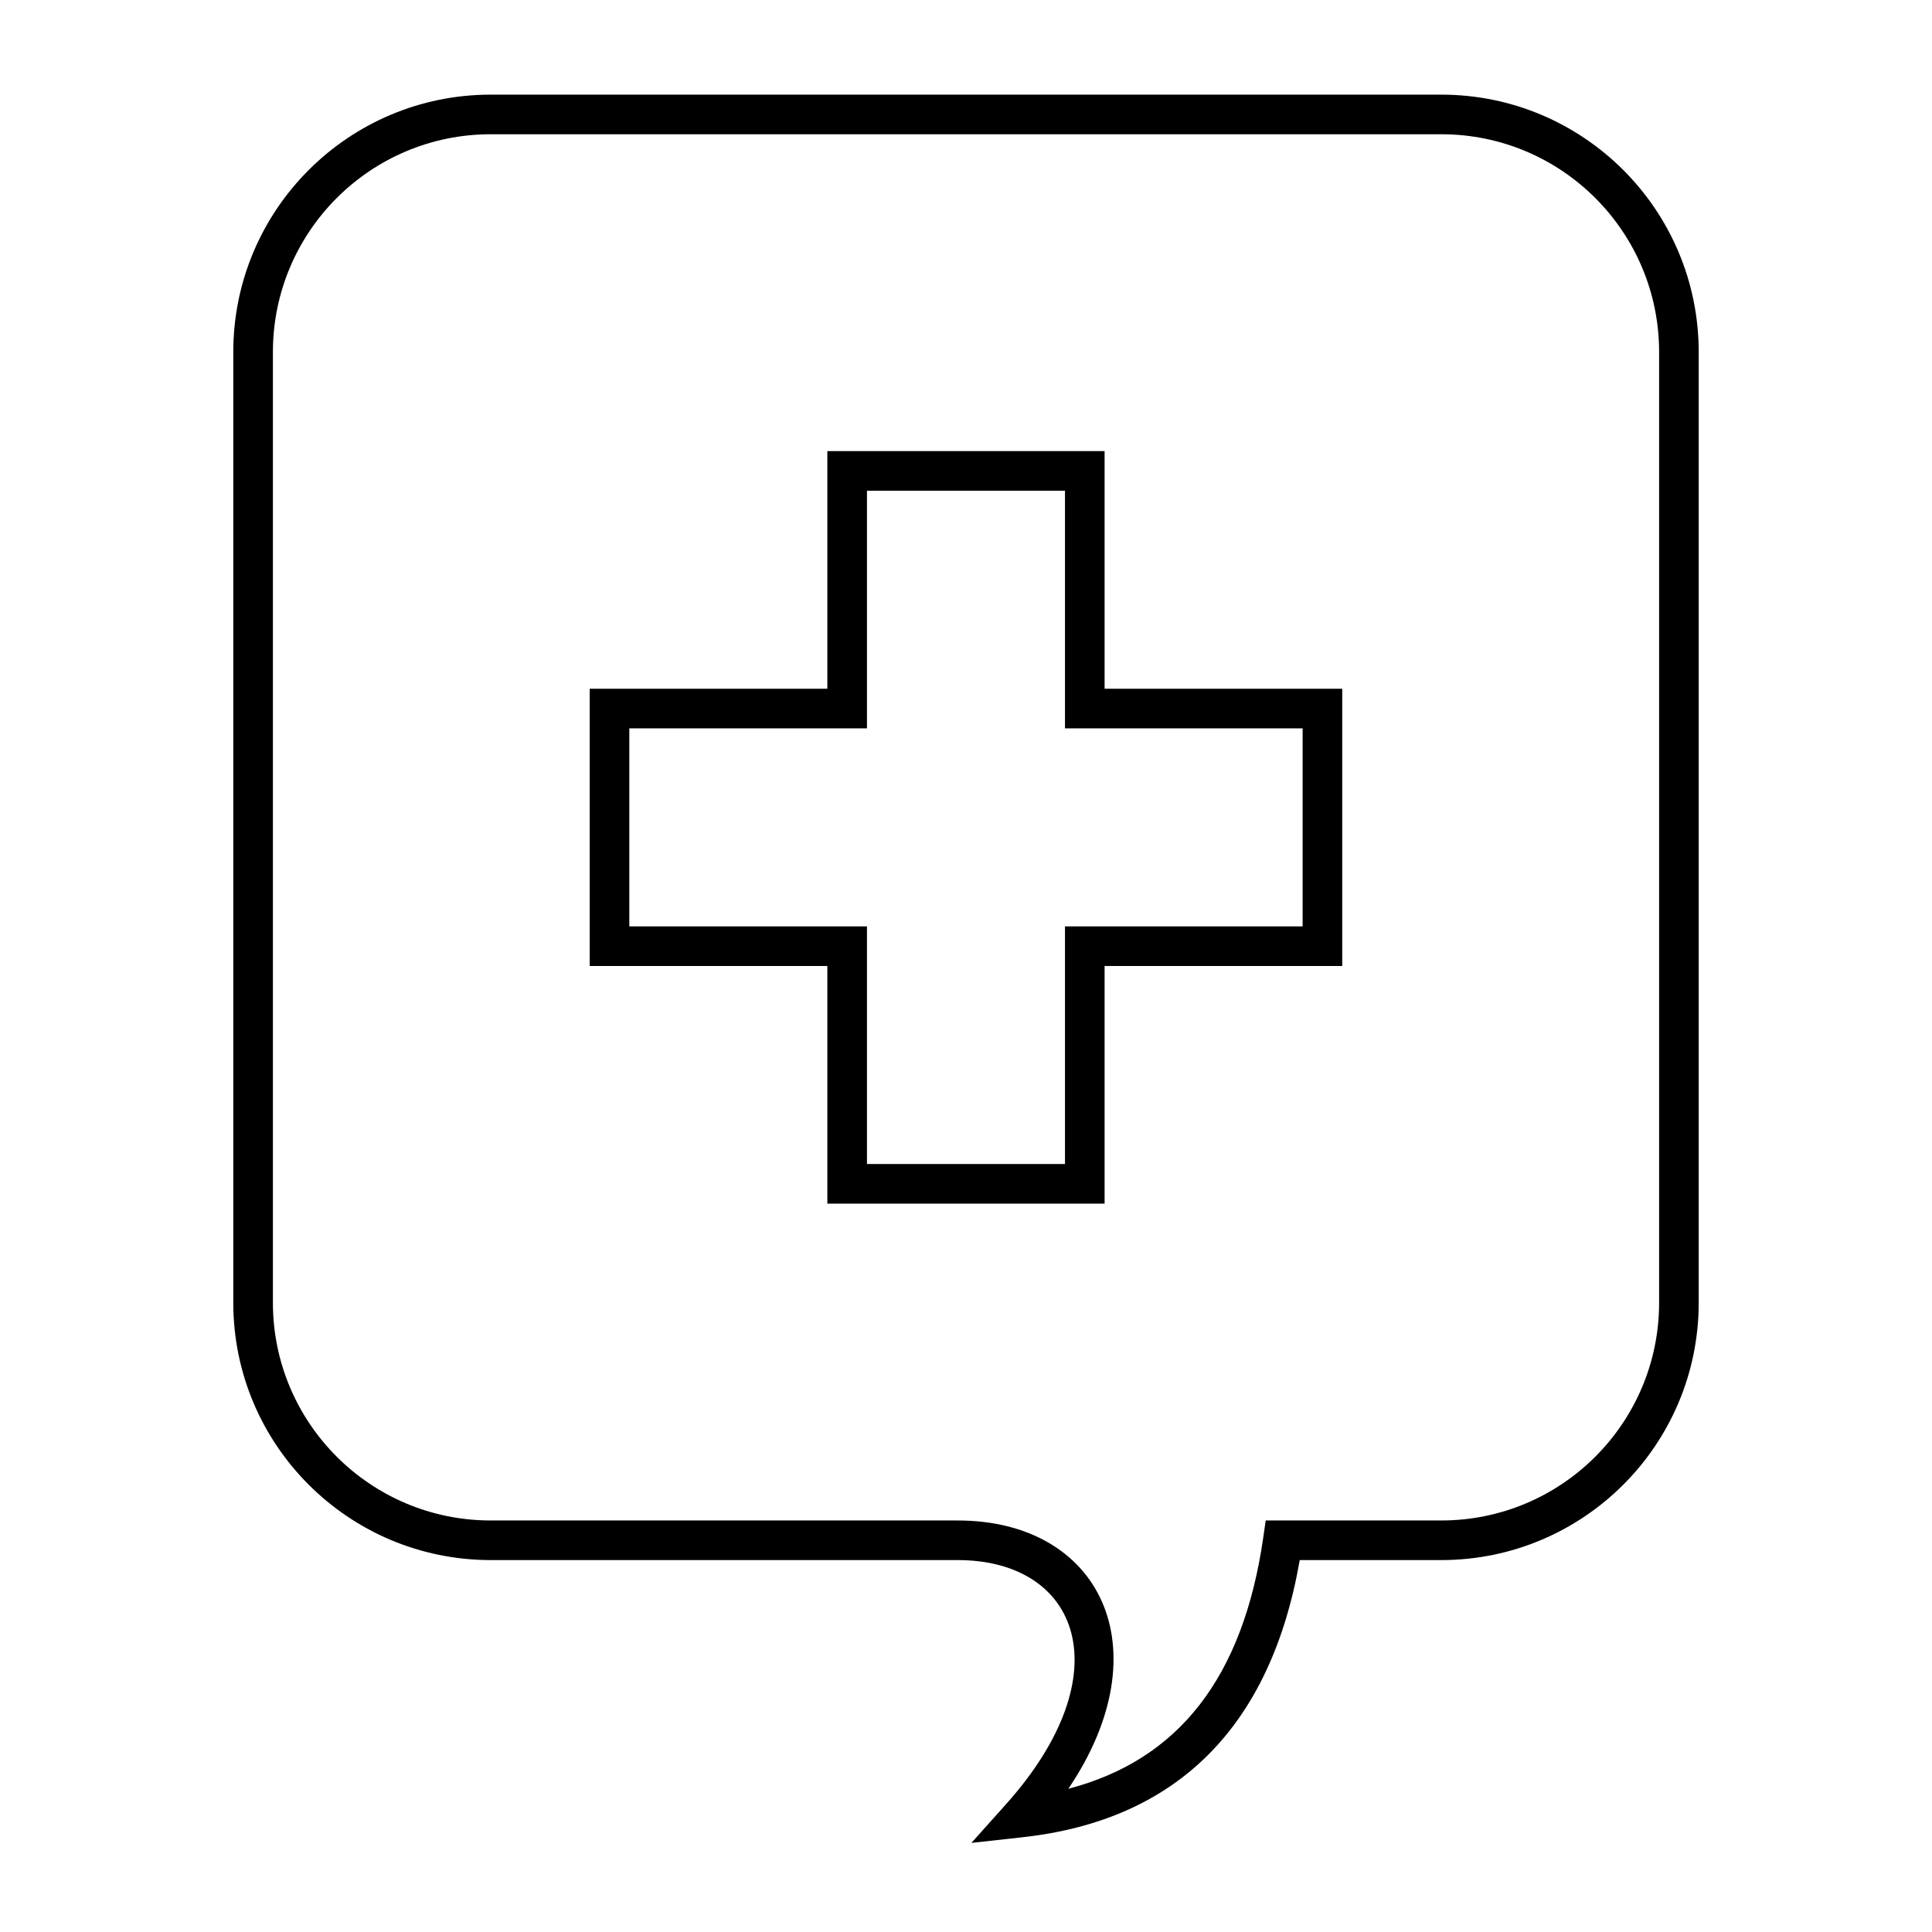 <?xml version="1.0" encoding="UTF-8"?>
<!-- Uploaded to: SVG Repo, www.svgrepo.com, Generator: SVG Repo Mixer Tools -->
<svg fill="#000000" width="800px" height="800px" version="1.1" viewBox="144 144 512 512" xmlns="http://www.w3.org/2000/svg">
 <g>
  <path d="m415.07 630.88-13.641 1.508 9.152-10.223c31.113-34.766 19.34-64.727-12.793-64.727h-123.74c-37.68 0-68.227-30.543-68.227-68.223v-251.91c0-37.68 30.547-68.223 68.227-68.223h251.9c37.68 0 68.227 30.543 68.227 68.223v251.91c0 37.68-30.547 68.223-68.227 68.223h-37.504c-7.676 44.039-32.383 68.906-73.379 73.441zm63.707-79.438 0.648-4.5h46.527c31.883 0 57.73-25.844 57.73-57.727v-251.91c0-31.883-25.848-57.727-57.73-57.727h-251.9c-31.883 0-57.73 25.844-57.73 57.727v251.91c0 31.883 25.848 57.727 57.73 57.727h123.74c37.777 0 54.488 33.879 29.328 71.105 29.285-7.652 46.32-29.57 51.66-66.605z"/>
  <path d="m489.21 337.02h-62.977v-62.977h-52.48v62.977h-62.977v52.48h62.977v62.977h52.48v-62.977h62.977zm-52.48-10.496h62.977v73.473h-62.977v62.977h-73.473v-62.977h-62.977v-73.473h62.977v-62.977h73.473z"/>
 </g>
</svg>